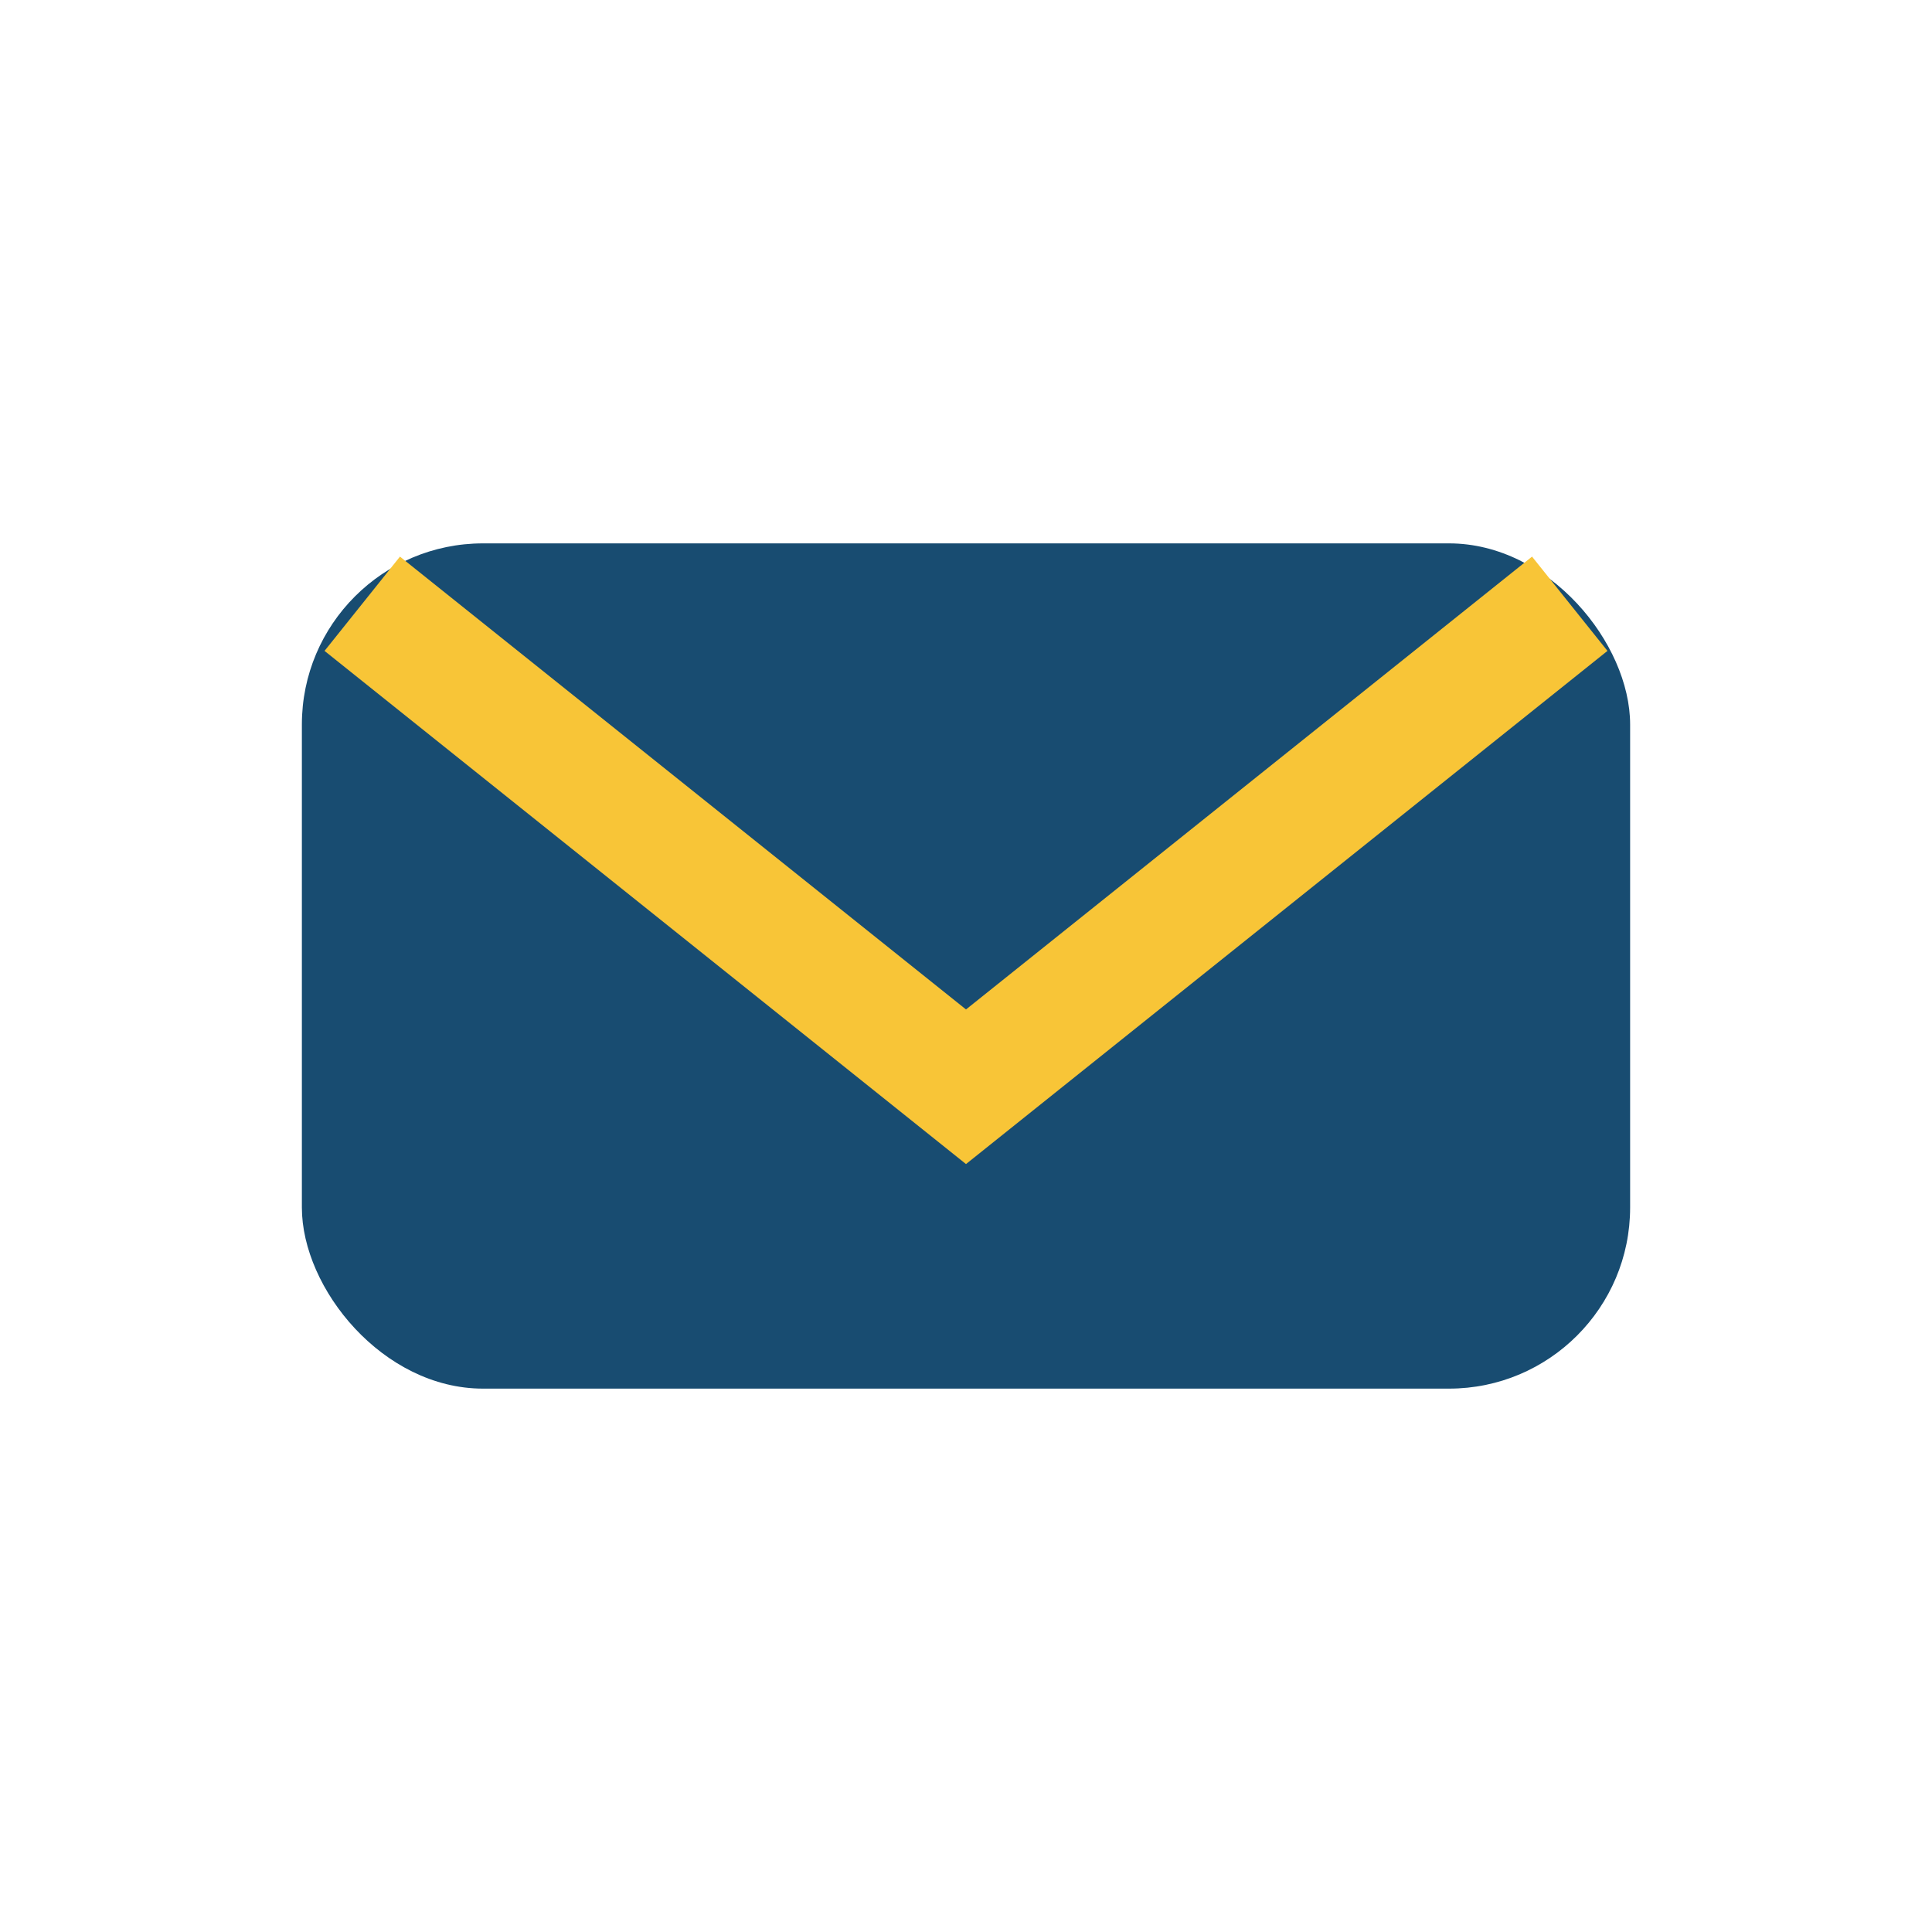 <?xml version="1.0" encoding="UTF-8"?>
<svg xmlns="http://www.w3.org/2000/svg" viewBox="0 0 32 32" width="32" height="32"><rect x="5" y="9" width="22" height="14" rx="3" fill="#184C71"/><path d="M6 10l10 8 10-8" stroke="#F8C537" stroke-width="2" fill="none"/></svg>